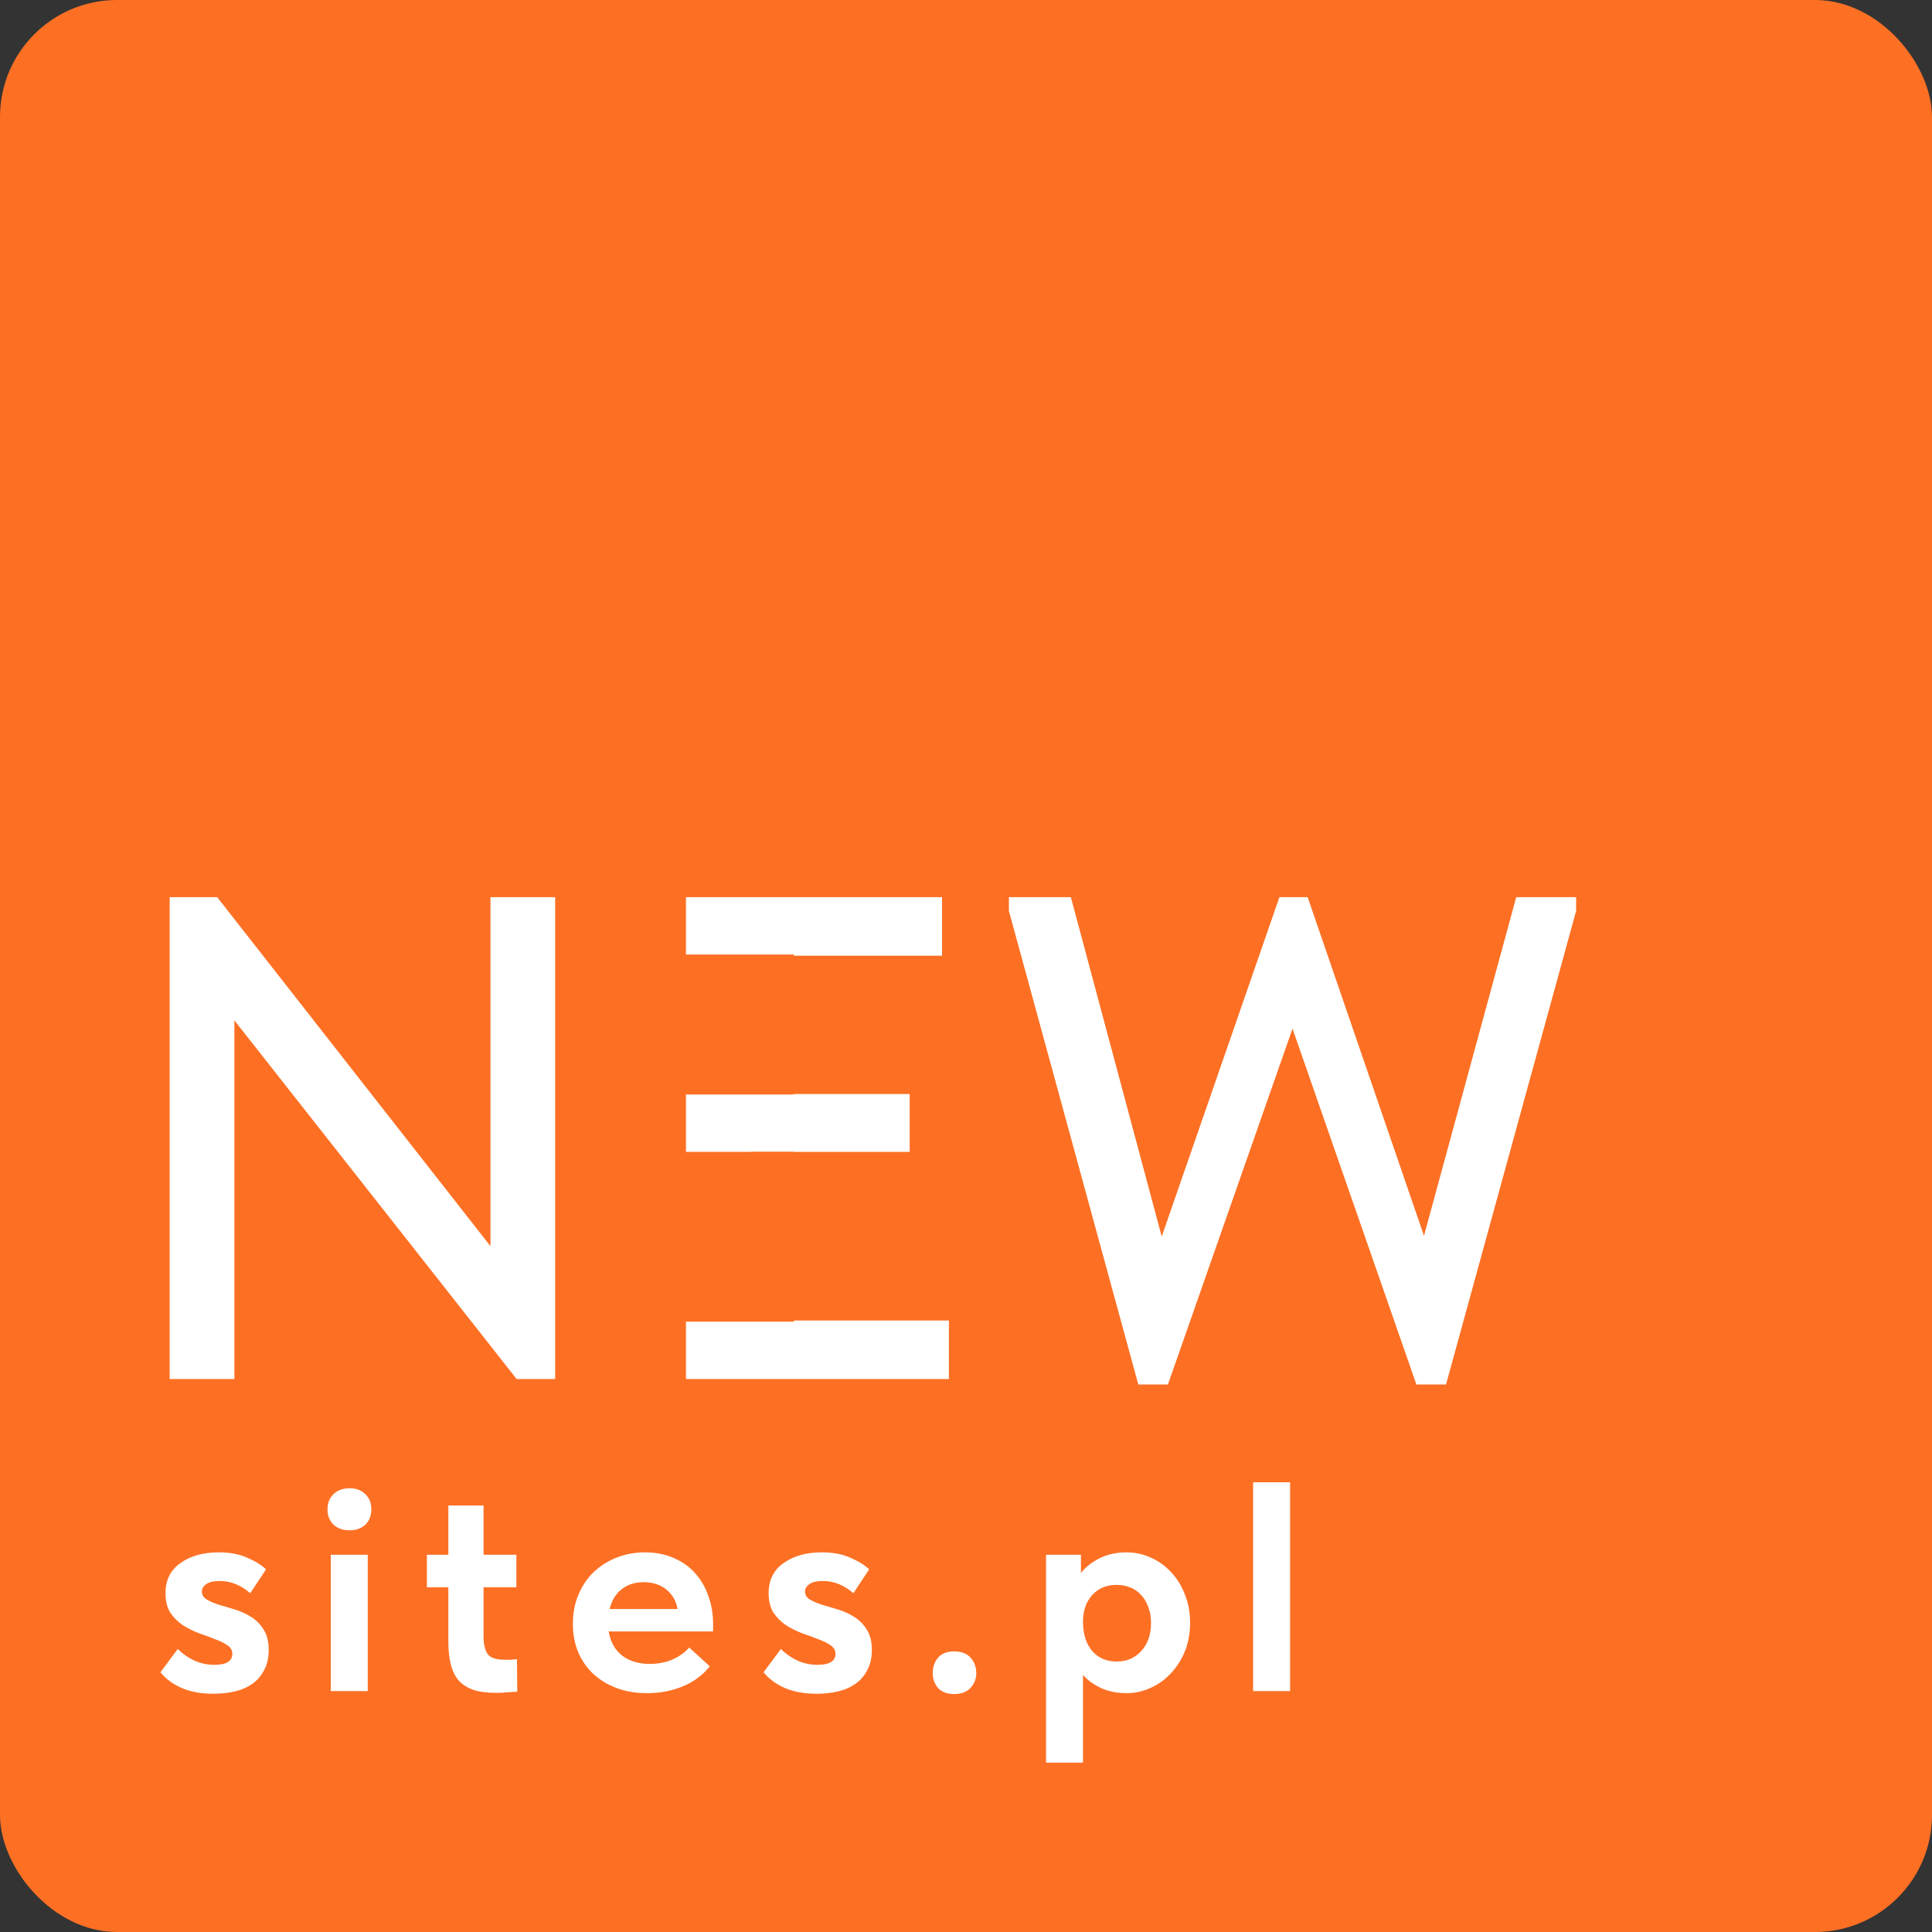 <?xml version="1.0" encoding="UTF-8"?> <svg xmlns="http://www.w3.org/2000/svg" width="842" height="842" viewBox="0 0 842 842" fill="none"><rect x="0" y="0" width="842" height="842" fill="#333333" stroke="none"/><rect width="842" height="842" rx="51" fill="#FD7024"></rect><path d="M73.951 391H94.651L213.751 543.1V391H241.951V601H225.151L102.151 444.7V601H73.951V391ZM298.951 391H410.551V416.5H327.151V476.8H396.451V502H327.151V575.5H413.551V601H298.951V391ZM439.698 397V391H466.698L506.298 538.9L557.598 391H569.898L620.598 538.6L660.798 391H686.898V397L630.198 603.4H617.298L563.298 448.3L508.998 603.4H496.098L439.698 397Z" fill="white"></path><path d="M93.059 738.17C87.772 738.17 83.179 737.347 79.279 735.7C75.466 734.053 72.346 731.757 69.919 728.81L77.459 718.67C79.453 720.663 81.793 722.31 84.479 723.61C87.252 724.91 90.243 725.56 93.449 725.56C98.649 725.56 101.249 723.957 101.249 720.75C101.249 719.19 100.513 717.933 99.039 716.98C97.653 716.027 95.876 715.16 93.709 714.38C91.543 713.513 89.203 712.647 86.689 711.78C84.176 710.827 81.836 709.657 79.669 708.27C77.502 706.797 75.683 704.977 74.209 702.81C72.823 700.557 72.129 697.74 72.129 694.36C72.129 688.64 74.296 684.263 78.629 681.23C82.963 678.11 88.509 676.55 95.269 676.55C100.209 676.55 104.369 677.33 107.749 678.89C111.216 680.363 113.946 682.053 115.939 683.96L109.049 694.36C107.229 692.713 105.193 691.413 102.939 690.46C100.686 689.507 98.302 689.03 95.789 689.03C93.016 689.03 91.022 689.507 89.809 690.46C88.596 691.327 87.989 692.367 87.989 693.58C87.989 695.053 88.683 696.223 90.069 697.09C91.543 697.957 93.362 698.737 95.529 699.43C97.696 700.037 100.036 700.73 102.549 701.51C105.063 702.29 107.403 703.373 109.569 704.76C111.736 706.147 113.513 707.967 114.899 710.22C116.373 712.473 117.109 715.42 117.109 719.06C117.109 722.44 116.459 725.343 115.159 727.77C113.946 730.197 112.256 732.19 110.089 733.75C107.923 735.31 105.366 736.437 102.419 737.13C99.559 737.823 96.439 738.17 93.059 738.17ZM144.157 677.59H160.277V737H144.157V677.59ZM152.347 666.93C149.487 666.93 147.147 666.107 145.327 664.46C143.594 662.727 142.727 660.517 142.727 657.83C142.727 655.057 143.594 652.847 145.327 651.2C147.147 649.467 149.487 648.6 152.347 648.6C155.207 648.6 157.504 649.467 159.237 651.2C160.971 652.847 161.837 655.057 161.837 657.83C161.837 660.517 160.971 662.727 159.237 664.46C157.504 666.107 155.207 666.93 152.347 666.93ZM186.042 677.59H195.402V656.14H210.742V677.59H225.042V691.76H210.742V713.08C210.742 716.46 211.305 719.017 212.432 720.75C213.645 722.483 216.158 723.35 219.972 723.35C220.665 723.35 221.488 723.35 222.442 723.35C223.395 723.263 224.348 723.177 225.302 723.09L225.432 737.26C224.218 737.347 222.788 737.433 221.142 737.52C219.582 737.693 218.022 737.78 216.462 737.78C212.388 737.78 209.008 737.347 206.322 736.48C203.635 735.527 201.468 734.14 199.822 732.32C198.262 730.413 197.135 728.073 196.442 725.3C195.748 722.527 195.402 719.277 195.402 715.55V691.76H186.042V677.59ZM281.91 737.91C277.143 737.91 272.766 737.173 268.78 735.7C264.88 734.227 261.5 732.19 258.64 729.59C255.78 726.903 253.57 723.74 252.01 720.1C250.45 716.373 249.67 712.257 249.67 707.75C249.67 702.983 250.493 698.693 252.14 694.88C253.786 690.98 256.04 687.687 258.9 685C261.76 682.313 265.096 680.233 268.91 678.76C272.723 677.287 276.796 676.55 281.13 676.55C285.81 676.55 289.97 677.373 293.61 679.02C297.336 680.58 300.456 682.79 302.97 685.65C305.483 688.423 307.39 691.717 308.69 695.53C310.076 699.257 310.77 703.287 310.77 707.62V711H265.27C266.05 715.593 268 719.103 271.12 721.53C274.326 723.957 278.356 725.17 283.21 725.17C286.676 725.17 289.883 724.563 292.83 723.35C295.863 722.05 298.376 720.273 300.37 718.02L309.34 726.21C306.306 730.023 302.406 732.927 297.64 734.92C292.873 736.913 287.63 737.91 281.91 737.91ZM280.48 689.55C276.666 689.55 273.46 690.59 270.86 692.67C268.346 694.663 266.613 697.523 265.66 701.25H295.3C294.78 697.957 293.22 695.183 290.62 692.93C288.02 690.677 284.64 689.55 280.48 689.55ZM355.918 738.17C350.631 738.17 346.038 737.347 342.138 735.7C338.325 734.053 335.205 731.757 332.778 728.81L340.318 718.67C342.311 720.663 344.651 722.31 347.338 723.61C350.111 724.91 353.101 725.56 356.308 725.56C361.508 725.56 364.108 723.957 364.108 720.75C364.108 719.19 363.371 717.933 361.898 716.98C360.511 716.027 358.735 715.16 356.568 714.38C354.401 713.513 352.061 712.647 349.548 711.78C347.035 710.827 344.695 709.657 342.528 708.27C340.361 706.797 338.541 704.977 337.068 702.81C335.681 700.557 334.988 697.74 334.988 694.36C334.988 688.64 337.155 684.263 341.488 681.23C345.821 678.11 351.368 676.55 358.128 676.55C363.068 676.55 367.228 677.33 370.608 678.89C374.075 680.363 376.805 682.053 378.798 683.96L371.908 694.36C370.088 692.713 368.051 691.413 365.798 690.46C363.545 689.507 361.161 689.03 358.648 689.03C355.875 689.03 353.881 689.507 352.668 690.46C351.455 691.327 350.848 692.367 350.848 693.58C350.848 695.053 351.541 696.223 352.928 697.09C354.401 697.957 356.221 698.737 358.388 699.43C360.555 700.037 362.895 700.73 365.408 701.51C367.921 702.29 370.261 703.373 372.428 704.76C374.595 706.147 376.371 707.967 377.758 710.22C379.231 712.473 379.968 715.42 379.968 719.06C379.968 722.44 379.318 725.343 378.018 727.77C376.805 730.197 375.115 732.19 372.948 733.75C370.781 735.31 368.225 736.437 365.278 737.13C362.418 737.823 359.298 738.17 355.918 738.17ZM415.856 738.3C412.823 738.3 410.483 737.433 408.836 735.7C407.276 733.88 406.496 731.713 406.496 729.2C406.496 726.513 407.276 724.26 408.836 722.44C410.396 720.62 412.736 719.71 415.856 719.71C418.976 719.71 421.36 720.62 423.006 722.44C424.653 724.26 425.476 726.513 425.476 729.2C425.476 731.713 424.61 733.88 422.876 735.7C421.23 737.433 418.89 738.3 415.856 738.3ZM455.878 768.2V677.59H471.088V685.52C473.081 683.007 475.768 680.883 479.148 679.15C482.615 677.417 486.558 676.55 490.978 676.55C494.618 676.55 498.085 677.287 501.378 678.76C504.758 680.233 507.705 682.313 510.218 685C512.818 687.687 514.855 690.937 516.328 694.75C517.888 698.477 518.668 702.637 518.668 707.23C518.668 711.823 517.888 716.027 516.328 719.84C514.768 723.567 512.688 726.773 510.088 729.46C507.575 732.147 504.628 734.227 501.248 735.7C497.955 737.173 494.531 737.91 490.978 737.91C487.078 737.91 483.481 737.217 480.188 735.83C476.895 734.357 474.165 732.407 471.998 729.98V768.2H455.878ZM486.688 690.72C482.268 690.72 478.758 692.15 476.158 695.01C473.558 697.783 472.171 701.38 471.998 705.8V707.49C472.085 712.43 473.428 716.46 476.028 719.58C478.715 722.613 482.268 724.13 486.688 724.13C491.021 724.13 494.575 722.613 497.348 719.58C500.208 716.547 501.638 712.43 501.638 707.23C501.638 704.543 501.205 702.16 500.338 700.08C499.558 698 498.475 696.267 497.088 694.88C495.788 693.493 494.228 692.453 492.408 691.76C490.588 691.067 488.681 690.72 486.688 690.72ZM546.126 646H562.246V737H546.126V646Z" fill="white"></path><rect x="289" y="416" width="57" height="61" fill="#FD7024"></rect><rect x="289" y="502" width="57" height="74" fill="#FD7024"></rect></svg> 